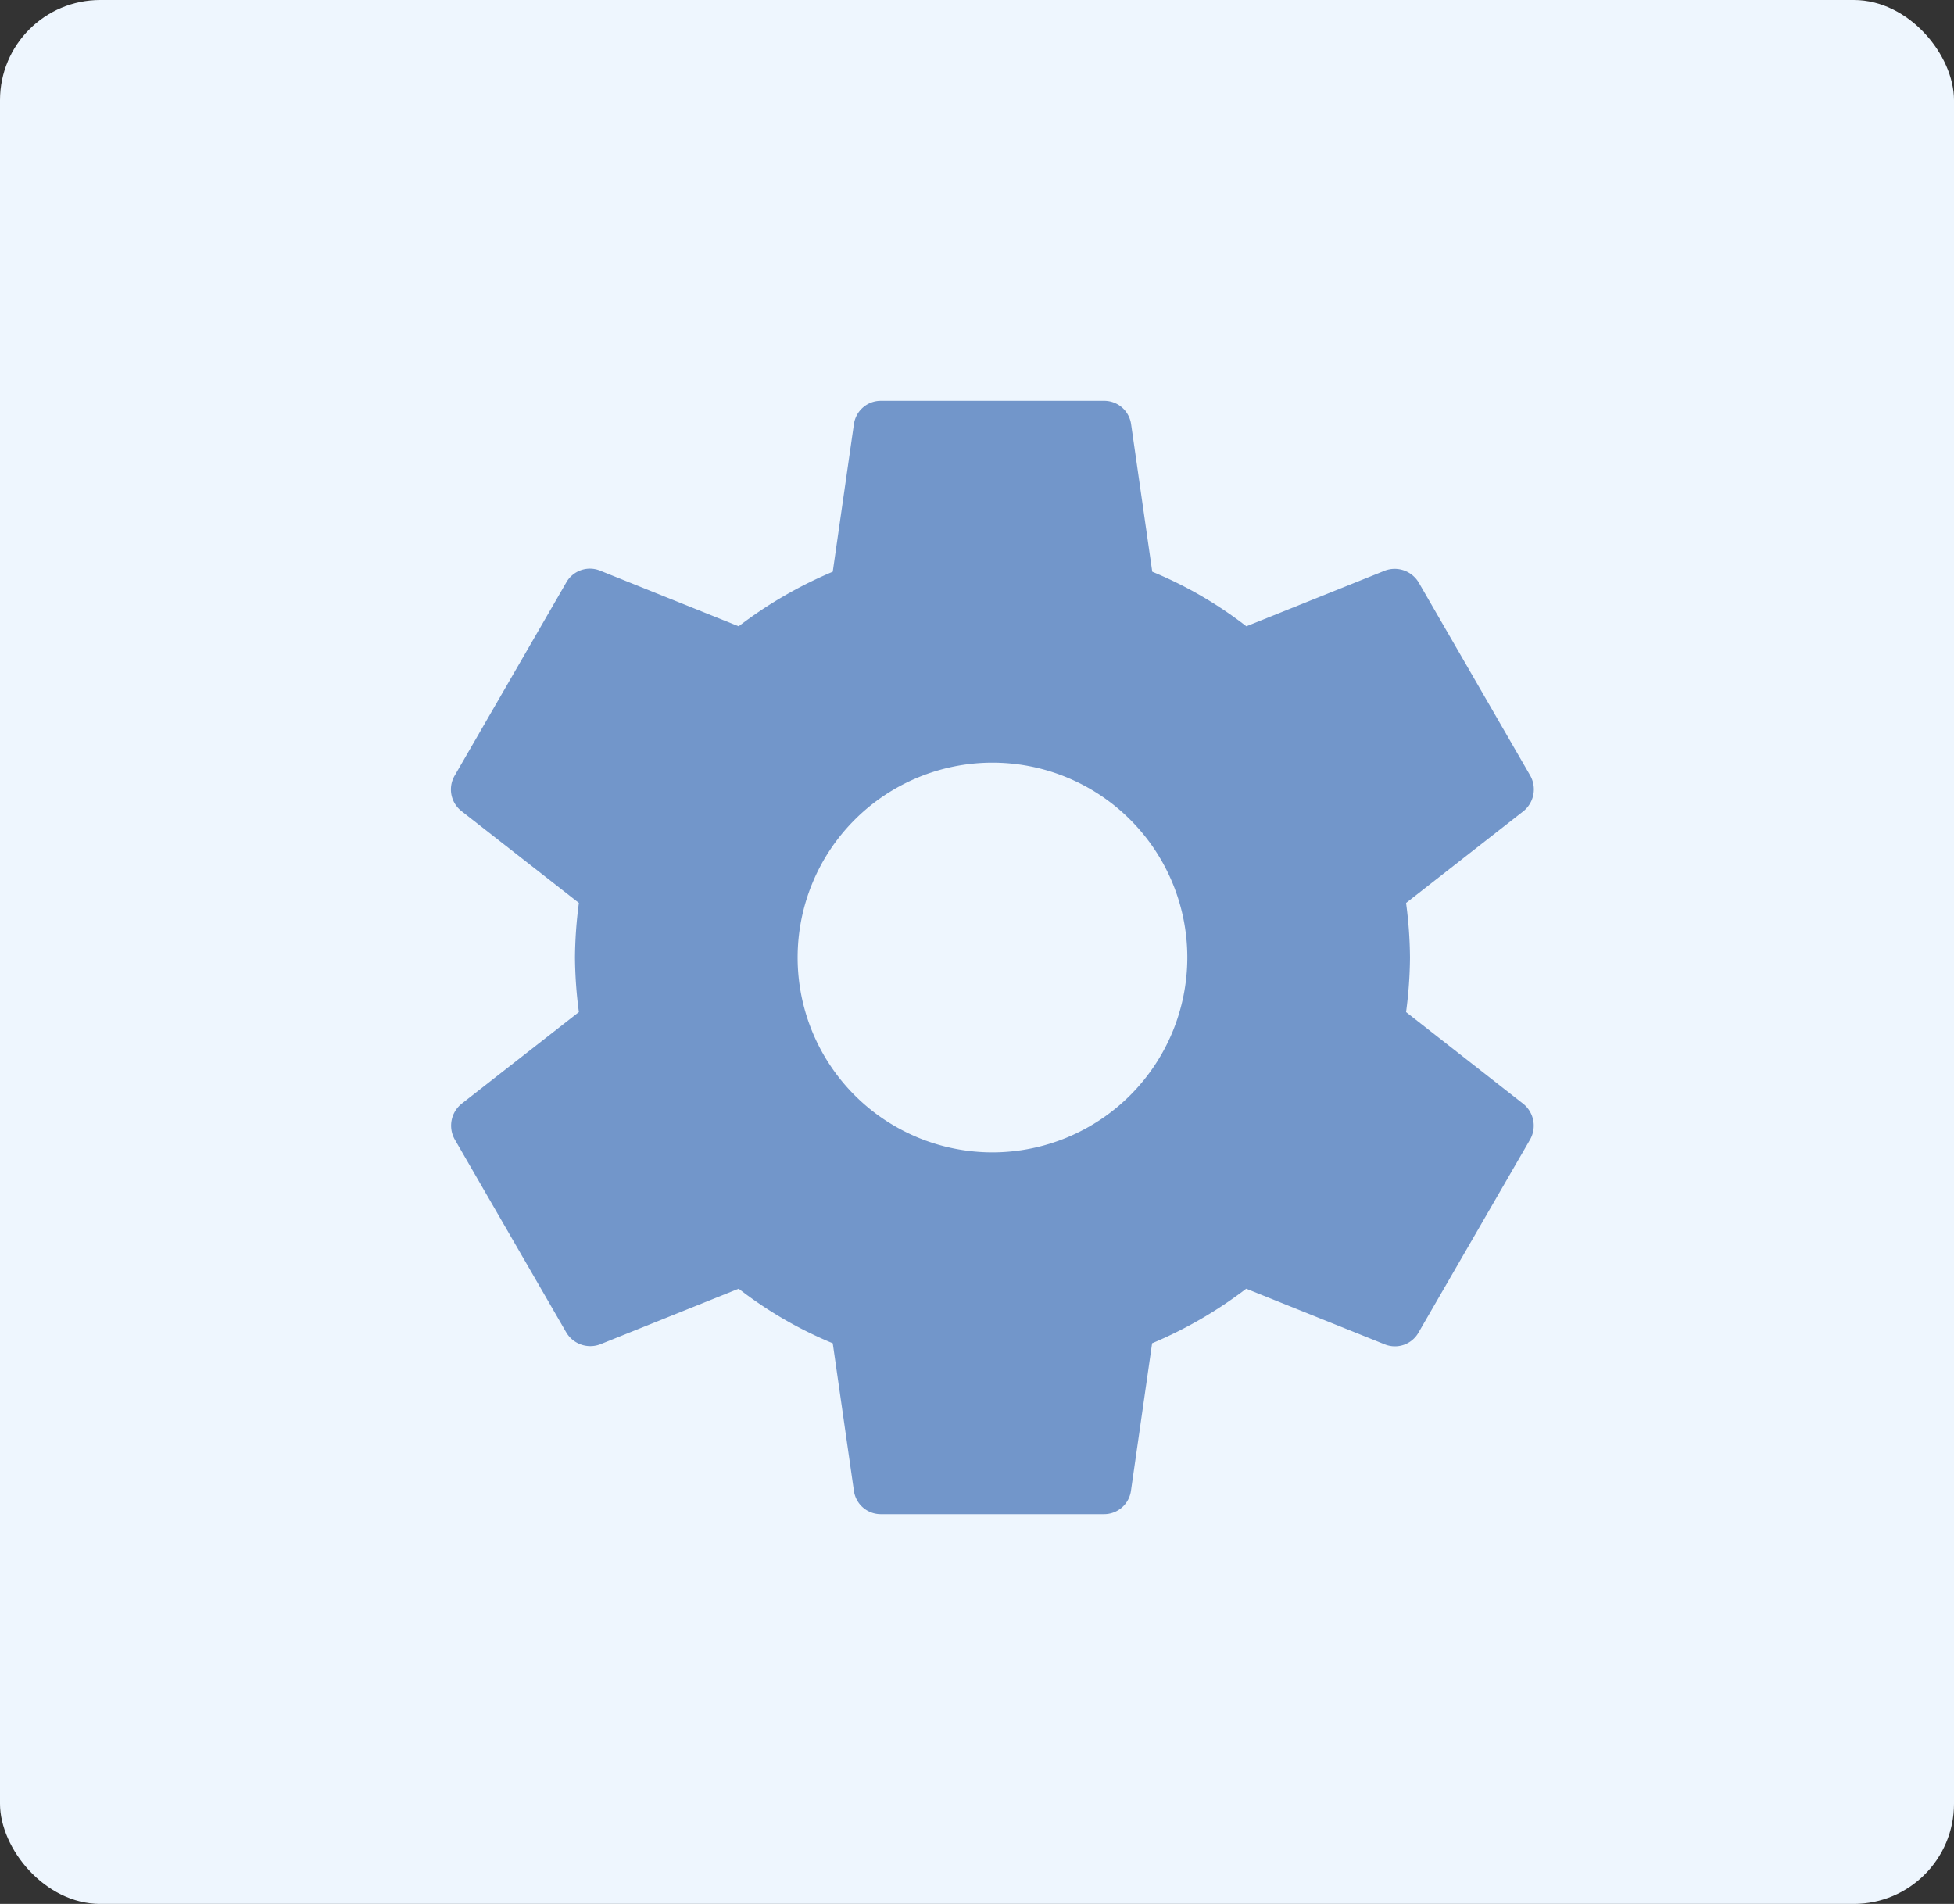 <svg xmlns="http://www.w3.org/2000/svg" width="39" height="38" viewBox="0 0 39 38">
  <rect x="0" y="0" width="39" height="38" fill="#333333" stroke="none"/>
  <g id="Product_Development" data-name="Product Development" transform="translate(-1257 -1248)">
    <rect id="Rectangle_1148" data-name="Rectangle 1148" width="39" height="38" rx="2" transform="translate(1257 1248)" fill="#eef6fe"/>
    <path id="Product_Development-2" data-name="Product Development" d="M21.335,14.2a8.658,8.658,0,0,0,.078-1.089,8.659,8.659,0,0,0-.078-1.089l2.344-1.833a.561.561,0,0,0,.133-.711L21.591,5.633a.558.558,0,0,0-.678-.244L18.147,6.5a8.117,8.117,0,0,0-1.878-1.089l-.422-2.944A.542.542,0,0,0,15.3,2H10.858a.542.542,0,0,0-.544.467L9.892,5.411A8.536,8.536,0,0,0,8.014,6.5L5.247,5.389a.542.542,0,0,0-.678.244L2.348,9.477a.548.548,0,0,0,.133.711l2.344,1.833a8.811,8.811,0,0,0-.078,1.089A8.811,8.811,0,0,0,4.825,14.2L2.481,16.032a.561.561,0,0,0-.133.711L4.57,20.588a.558.558,0,0,0,.678.244l2.766-1.111A8.117,8.117,0,0,0,9.892,20.81l.422,2.944a.542.542,0,0,0,.544.467H15.3a.542.542,0,0,0,.544-.467l.422-2.944a8.536,8.536,0,0,0,1.878-1.089l2.766,1.111a.542.542,0,0,0,.678-.244l2.222-3.844a.561.561,0,0,0-.133-.711ZM13.08,17a3.889,3.889,0,1,1,3.889-3.889A3.893,3.893,0,0,1,13.08,17Z" transform="translate(1263.729 1254)" fill="#7296ca"/>
  </g>
</svg>

